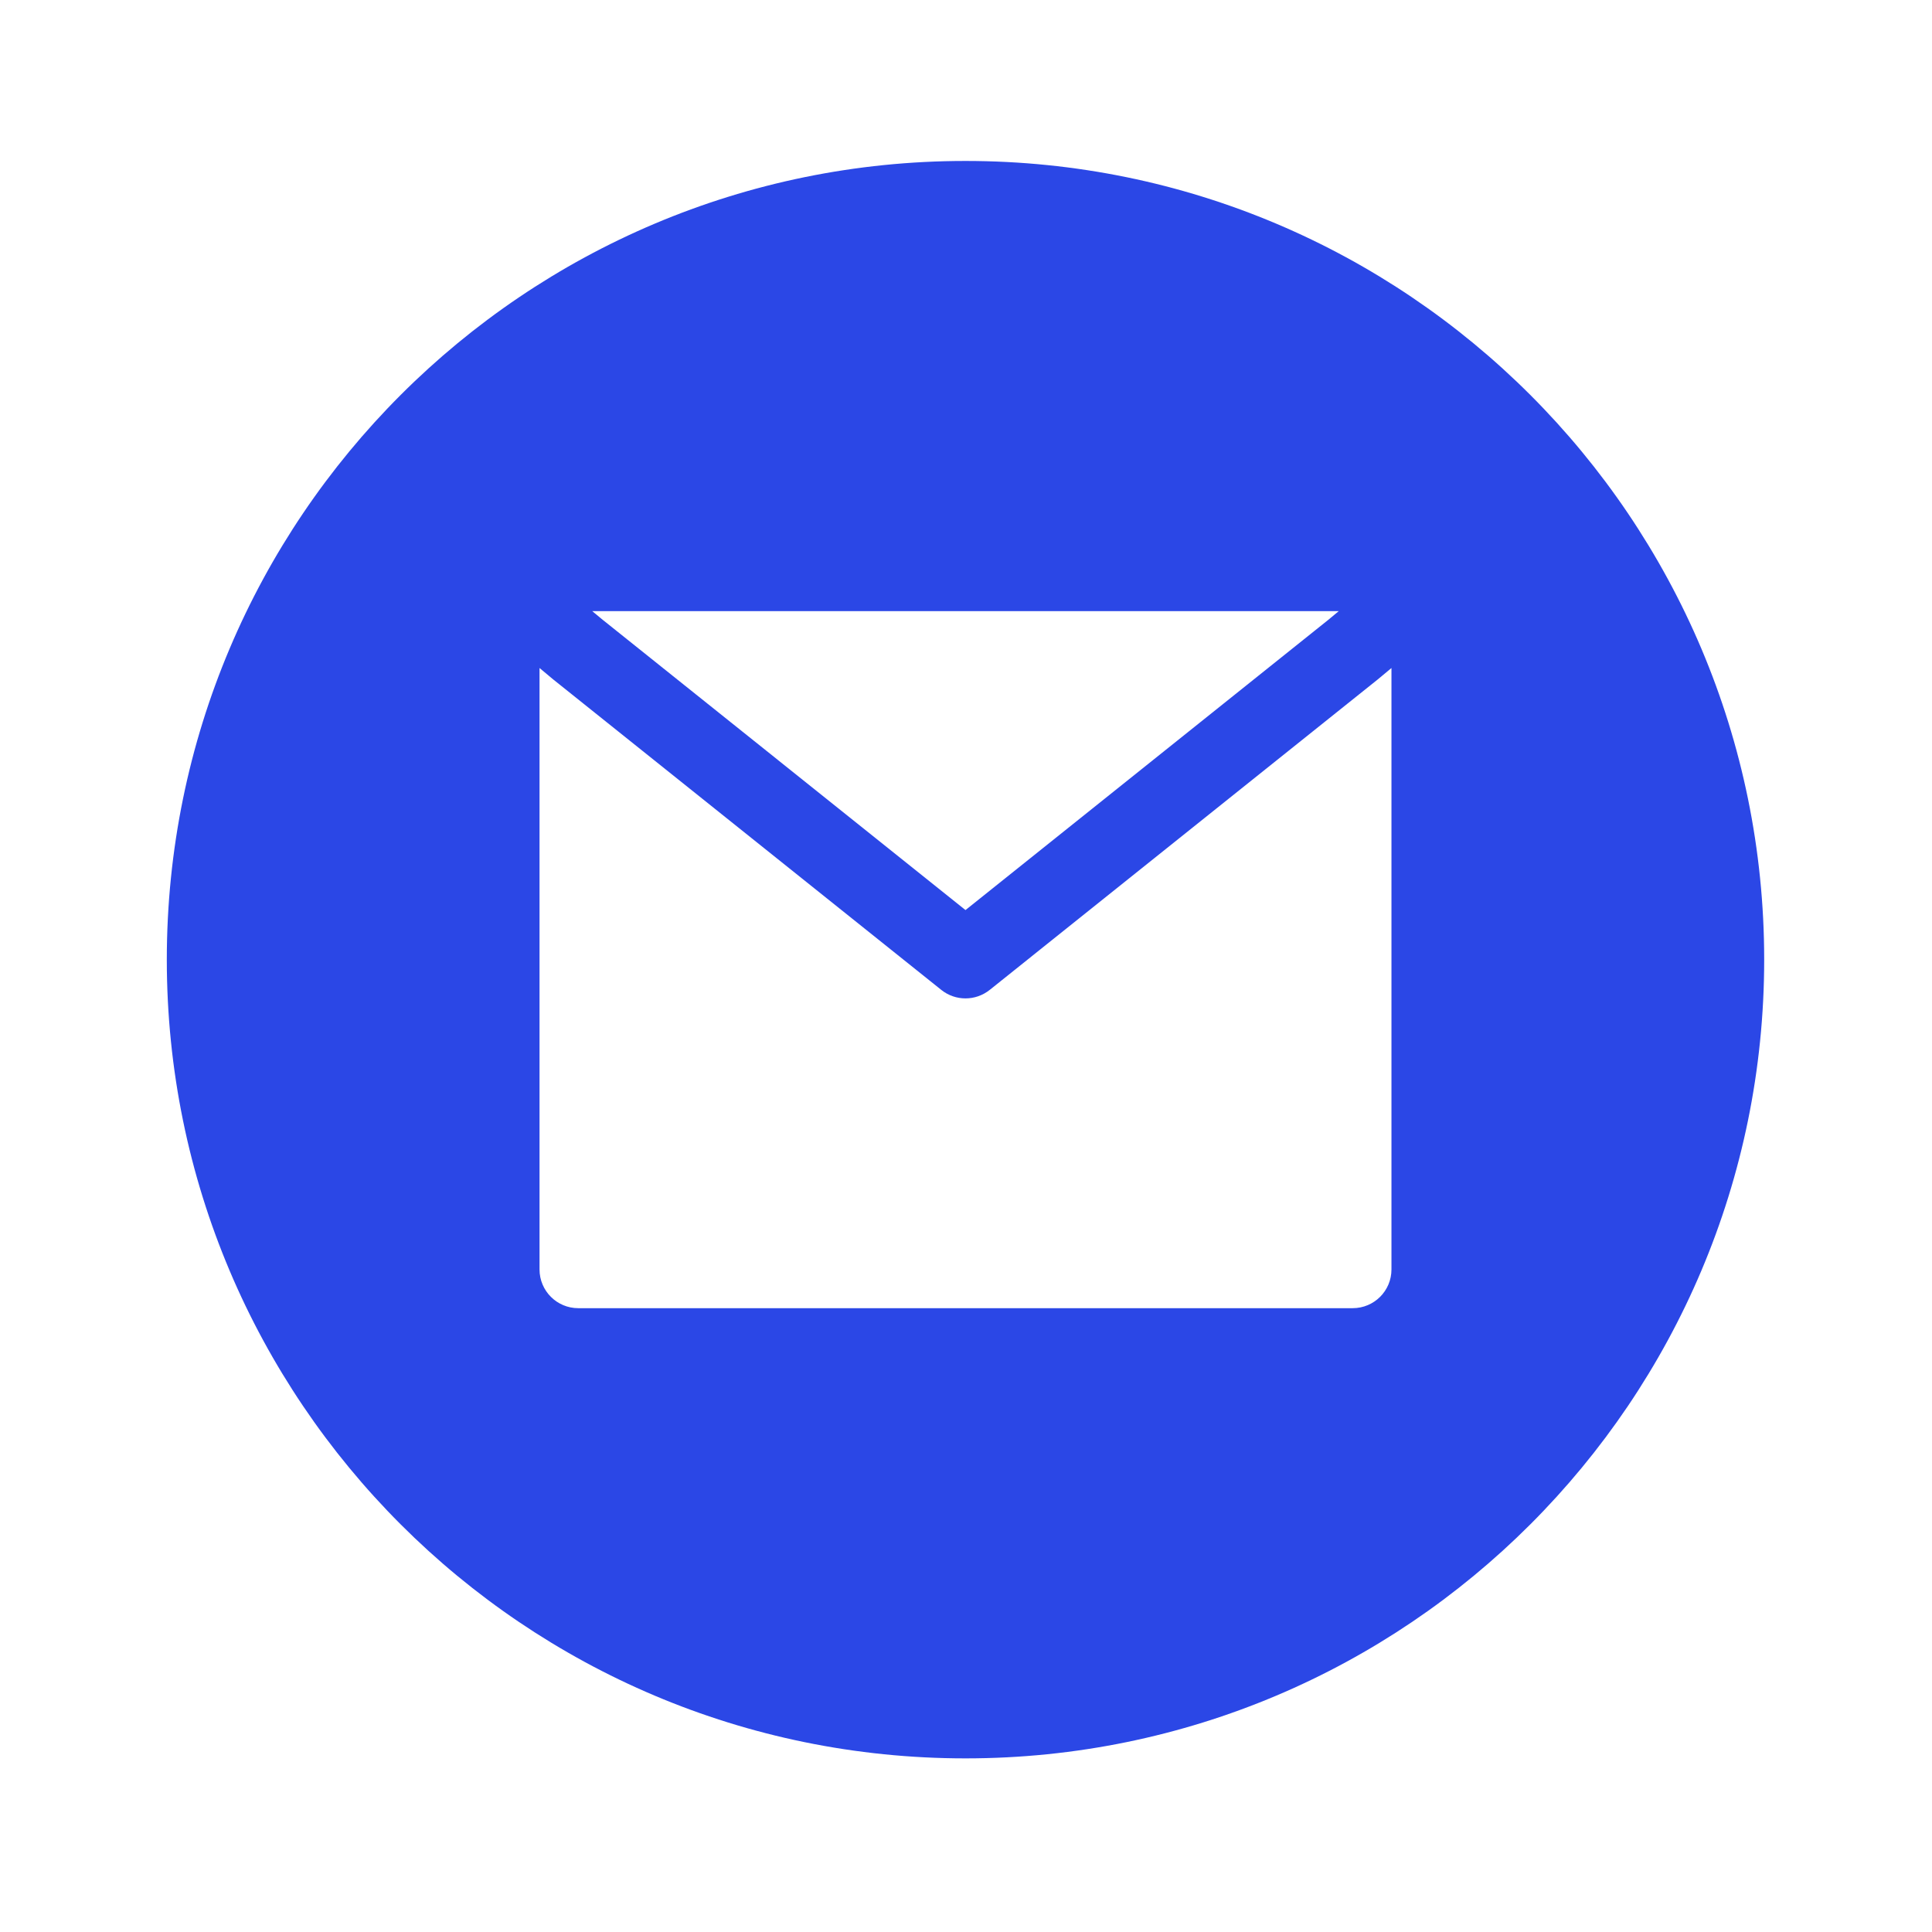 <?xml version="1.0" encoding="UTF-8"?> <svg xmlns="http://www.w3.org/2000/svg" xmlns:xlink="http://www.w3.org/1999/xlink" width="220" zoomAndPan="magnify" viewBox="0 0 165 165" height="220" preserveAspectRatio="xMidYMid meet"> <defs> <clipPath id="id1"> <path d="M 14.246 13.746 L 150.668 13.746 L 150.668 150.172 L 14.246 150.172 Z M 14.246 13.746 " clip-rule="nonzero"></path> </clipPath> </defs> <g clip-path="url(#id1)"> <path fill="#2b47e6" d="M 82.457 150.172 C 120.129 150.172 150.668 119.633 150.668 81.957 C 150.668 44.285 120.129 13.746 82.457 13.746 C 44.785 13.746 14.246 44.285 14.246 81.957 C 14.246 119.633 44.785 150.172 82.457 150.172 Z M 51.477 52.938 L 82.457 77.723 L 113.438 52.938 L 114.332 52.195 L 50.582 52.195 Z M 117.645 58.043 L 118.836 57.051 L 118.836 108.418 C 118.836 110.242 117.355 111.723 115.527 111.723 L 49.383 111.723 C 47.559 111.723 46.078 110.242 46.078 108.418 L 46.078 57.051 L 47.266 58.043 L 47.316 58.082 L 80.391 84.543 C 81.598 85.508 83.312 85.508 84.523 84.543 L 117.594 58.082 Z M 117.645 58.043 " fill-opacity="1" fill-rule="evenodd"></path> </g> </svg> 